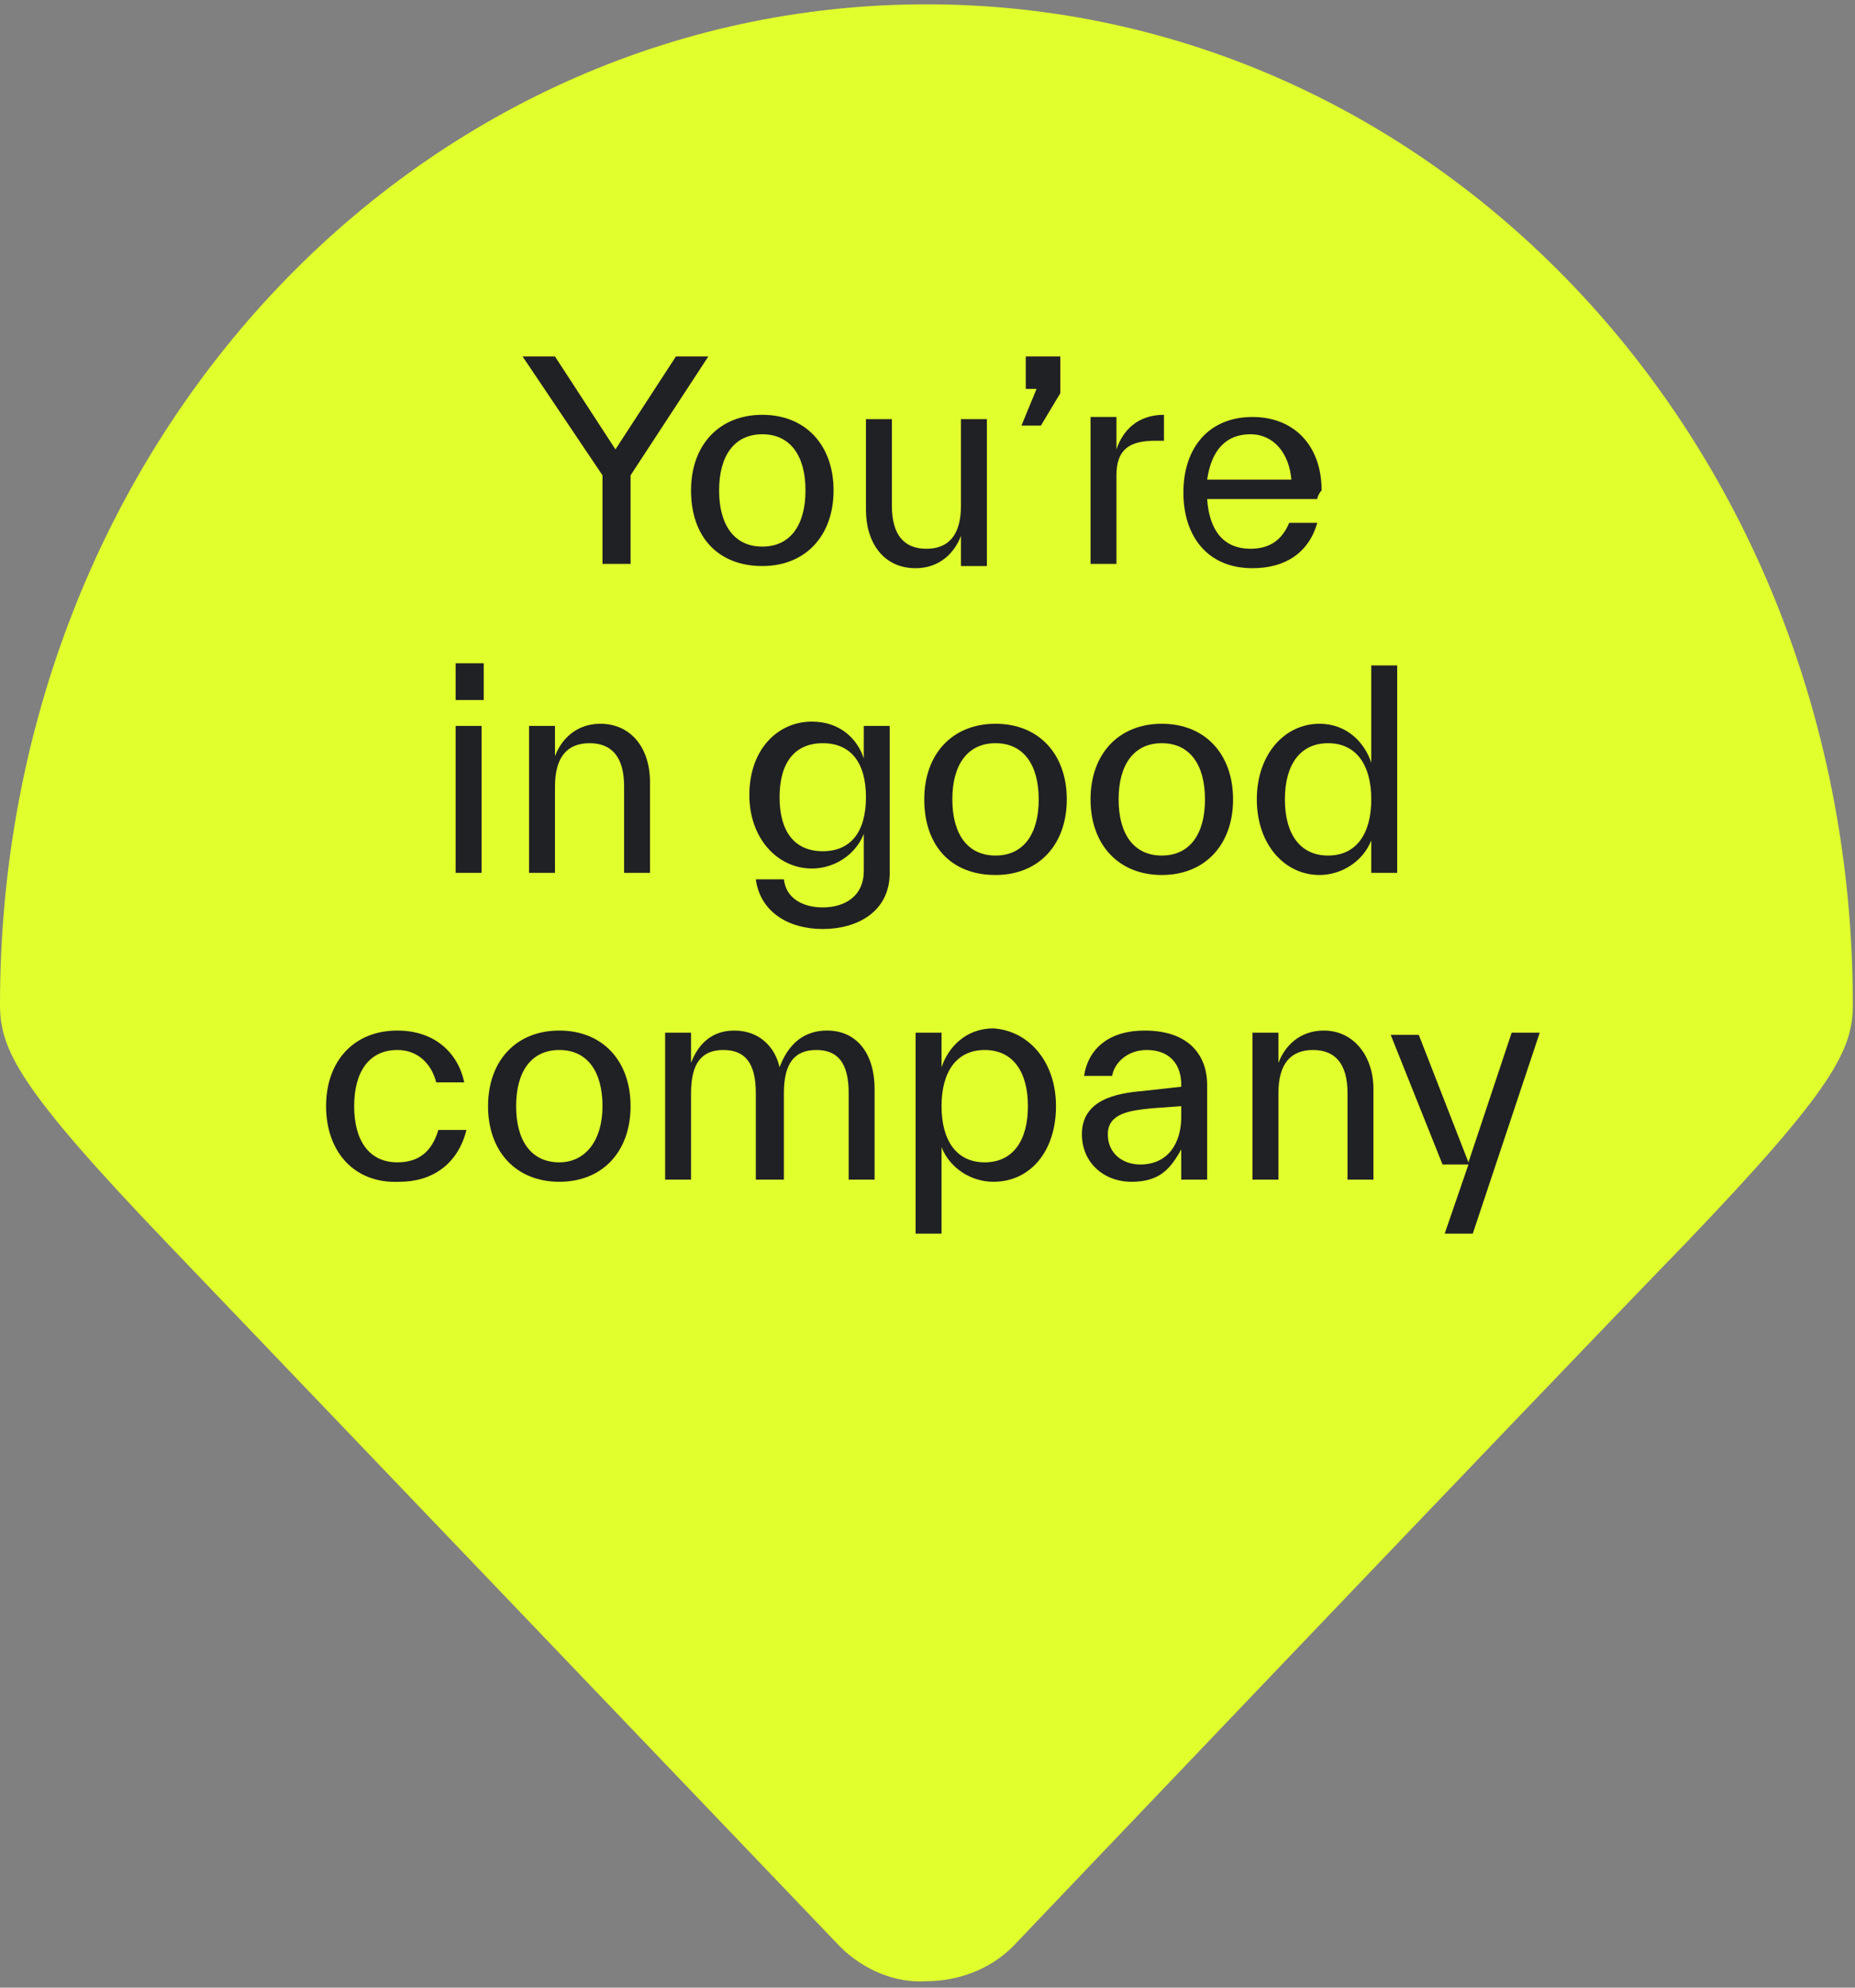 <?xml version="1.0" encoding="utf-8"?>
<!-- Generator: Adobe Illustrator 27.4.0, SVG Export Plug-In . SVG Version: 6.00 Build 0)  -->
<svg version="1.1" id="Layer_1" xmlns="http://www.w3.org/2000/svg" xmlns:xlink="http://www.w3.org/1999/xlink" x="0px" y="0px"
	 viewBox="0 0 85.9 92" style="enable-background:new 0 0 85.9 92;" xml:space="preserve">
<rect x="0" y="0" width="85.9" height="92" fill="#808080" stroke="none"/>
<style type="text/css">
	.st0{clip-path:url(#SVGID_00000067921007805149721460000013510050636985494943_);}
	.st1{fill:#E1FF2D;}
	.st2{fill:#202125;}
</style>
<g>
</g>
<g>
	<defs>
		<rect id="SVGID_1_" y="0.2" width="85.8" height="91.6"/>
	</defs>
	<clipPath id="SVGID_00000086662009708848190540000012861480897466654376_">
		<use xlink:href="#SVGID_1_"  style="overflow:visible;"/>
	</clipPath>
	<g style="clip-path:url(#SVGID_00000086662009708848190540000012861480897466654376_);">
		<path class="st1" d="M42.9,0.2C19.2,0.2,0,20.6,0,46.5c0,2.1,0.9,3.9,7.7,11c6.8,7.1,31.2,32.6,31.2,32.6c1.1,1.1,2.6,1.7,4,1.6
			c1.4,0,2.9-0.5,4-1.6c0,0,24.4-25.6,31.2-32.6c6.8-7.1,7.7-8.9,7.7-11C85.8,20.6,66.6,0.2,42.9,0.2"/>
	</g>
</g>
<g>
	<path class="st2" d="M32.8,16.5L29.2,22v4.1h-1.3V22l-3.7-5.5h1.5l2.8,4.3l2.8-4.3H32.8z"/>
	<path class="st2" d="M32,22.7c0-2.1,1.3-3.5,3.3-3.5s3.3,1.4,3.3,3.5s-1.3,3.5-3.3,3.5S32,24.9,32,22.7z M37.3,22.7
		c0-1.6-0.7-2.6-2-2.6s-2,1-2,2.6c0,1.6,0.7,2.6,2,2.6S37.3,24.3,37.3,22.7z"/>
	<path class="st2" d="M44.5,19.4h1.2v6.8h-1.2v-1.4c-0.3,0.8-1,1.5-2.1,1.5c-1.5,0-2.3-1.2-2.3-2.7v0v-4.2h1.2v4v0
		c0,1.4,0.6,2,1.6,2c1,0,1.6-0.6,1.6-2V19.4z"/>
	<path class="st2" d="M47.6,16.5h1.5v1.7l-0.9,1.5h-0.9l0.7-1.7h-0.5V16.5z"/>
	<path class="st2" d="M51.7,20.8c0.3-0.9,1-1.6,2.2-1.6v1.2h-0.4c-1.2,0-1.8,0.4-1.8,1.6v4.1h-1.2v-6.8h1.2V20.8z"/>
	<path class="st2" d="M61,23.1h-5.1c0.1,1.5,0.8,2.3,2,2.3c1,0,1.5-0.5,1.8-1.2h1.3c-0.4,1.4-1.5,2.1-3,2.1c-2.1,0-3.2-1.5-3.2-3.5
		c0-2.1,1.2-3.5,3.2-3.5c1.9,0,3.2,1.3,3.2,3.4C61.1,22.8,61,23,61,23.1z M55.9,22.2h3.9c-0.1-1.2-0.8-2.1-1.9-2.1
		C56.8,20.1,56.1,20.8,55.9,22.2z"/>
</g>
<g>
	<path class="st2" d="M21.1,32.4v-1.7h1.3v1.7H21.1z M21.1,40.4v-6.8h1.2v6.8H21.1z"/>
	<path class="st2" d="M30.1,36.2L30.1,36.2v4.2h-1.2v-4v0c0-1.4-0.6-2-1.6-2c-1,0-1.6,0.6-1.6,2v4h-1.2v-6.8h1.2V35
		c0.3-0.8,1-1.5,2.1-1.5C29.2,33.5,30.1,34.6,30.1,36.2z"/>
	<path class="st2" d="M40,33.6h1.2v6.8c0,1.8-1.5,2.6-3.1,2.6c-1.6,0-2.9-0.8-3.1-2.3h1.3c0.1,0.9,0.9,1.3,1.8,1.3
		c1,0,1.9-0.5,1.9-1.7v-1.7c-0.4,1-1.4,1.6-2.4,1.6c-1.6,0-2.9-1.4-2.9-3.4c0-2.1,1.3-3.4,2.9-3.4c1.3,0,2.1,0.8,2.4,1.7V33.6z
		 M40.1,36.9c0-1.6-0.7-2.5-2-2.5s-2,0.9-2,2.5c0,1.6,0.7,2.5,2,2.5S40.1,38.5,40.1,36.9z"/>
	<path class="st2" d="M42.8,37c0-2.1,1.3-3.5,3.3-3.5c2,0,3.3,1.4,3.3,3.5s-1.3,3.5-3.3,3.5C44,40.5,42.8,39.1,42.8,37z M48.1,37
		c0-1.6-0.7-2.6-2-2.6c-1.3,0-2,1-2,2.6c0,1.6,0.7,2.6,2,2.6C47.4,39.6,48.1,38.6,48.1,37z"/>
	<path class="st2" d="M50.5,37c0-2.1,1.3-3.5,3.3-3.5s3.3,1.4,3.3,3.5s-1.3,3.5-3.3,3.5S50.5,39.1,50.5,37z M55.8,37
		c0-1.6-0.7-2.6-2-2.6c-1.3,0-2,1-2,2.6c0,1.6,0.7,2.6,2,2.6C55.1,39.6,55.8,38.6,55.8,37z"/>
	<path class="st2" d="M63.5,30.8h1.2v9.6h-1.2v-1.5c-0.4,1-1.4,1.6-2.4,1.6c-1.6,0-2.9-1.4-2.9-3.5c0-2.1,1.3-3.5,2.9-3.5
		c1.3,0,2.1,0.9,2.4,1.8V30.8z M63.5,37c0-1.6-0.7-2.6-2-2.6c-1.3,0-2,1-2,2.6c0,1.6,0.7,2.6,2,2.6C62.8,39.6,63.5,38.6,63.5,37z"/>
</g>
<g>
	<path class="st2" d="M15.1,51.2c0-2.1,1.3-3.5,3.3-3.5c1.7,0,2.8,1,3.1,2.4h-1.3c-0.2-0.8-0.8-1.5-1.8-1.5c-1.3,0-2,1-2,2.6
		c0,1.6,0.7,2.6,2,2.6c1,0,1.6-0.5,1.9-1.5h1.3c-0.4,1.6-1.6,2.4-3.1,2.4C16.4,54.8,15.1,53.3,15.1,51.2z"/>
	<path class="st2" d="M22.6,51.2c0-2.1,1.3-3.5,3.3-3.5s3.3,1.4,3.3,3.5s-1.3,3.5-3.3,3.5S22.6,53.3,22.6,51.2z M27.9,51.2
		c0-1.6-0.7-2.6-2-2.6c-1.3,0-2,1-2,2.6c0,1.6,0.7,2.6,2,2.6C27.1,53.8,27.9,52.8,27.9,51.2z"/>
	<path class="st2" d="M40.5,50.4L40.5,50.4v4.2h-1.2v-4v0c0-1.4-0.5-2-1.5-2c-1,0-1.5,0.6-1.5,2v4H35v-4v0c0-1.4-0.5-2-1.5-2
		c-1,0-1.5,0.6-1.5,2v4h-1.2v-6.8h1.2v1.4c0.3-0.8,0.9-1.5,2-1.5c1.2,0,1.9,0.8,2.1,1.7c0.3-0.8,0.9-1.7,2.2-1.7
		C39.7,47.7,40.5,48.8,40.5,50.4z"/>
	<path class="st2" d="M48.9,51.2c0,2.1-1.2,3.5-2.9,3.5c-1,0-2-0.6-2.4-1.6v4h-1.2v-9.3h1.2v1.6c0.3-0.9,1.1-1.8,2.4-1.8
		C47.6,47.7,48.9,49.1,48.9,51.2z M47.6,51.2c0-1.6-0.7-2.6-2-2.6s-2,1-2,2.6c0,1.6,0.7,2.6,2,2.6S47.6,52.8,47.6,51.2z"/>
	<path class="st2" d="M55.9,50.2L55.9,50.2v4.4h-1.2v-1.4c-0.5,0.9-1,1.5-2.3,1.5c-1.3,0-2.3-0.9-2.3-2.2c0-1.6,1.6-1.9,2.8-2
		l1.8-0.2v-0.1v0c0-0.9-0.5-1.6-1.6-1.6c-0.9,0-1.5,0.6-1.6,1.2h-1.3c0.2-1.3,1.2-2.1,2.8-2.1C55.2,47.7,55.9,49,55.9,50.2z
		 M54.7,51.7v-0.5l-1.4,0.1c-0.9,0.1-2,0.2-2,1.2c0,0.9,0.7,1.4,1.5,1.4C54.1,53.9,54.7,52.9,54.7,51.7z"/>
	<path class="st2" d="M63.6,50.4L63.6,50.4v4.2h-1.2v-4v0c0-1.4-0.6-2-1.6-2c-1,0-1.6,0.6-1.6,2v4h-1.2v-6.8h1.2v1.4
		c0.3-0.8,1-1.5,2.1-1.5C62.7,47.7,63.6,48.9,63.6,50.4z"/>
	<path class="st2" d="M70,47.8h1.3l-3.1,9.3h-1.3l1.1-3.2h-1.2l-2.4-6h1.3l2.3,5.9L70,47.8z"/>
</g>
</svg>
